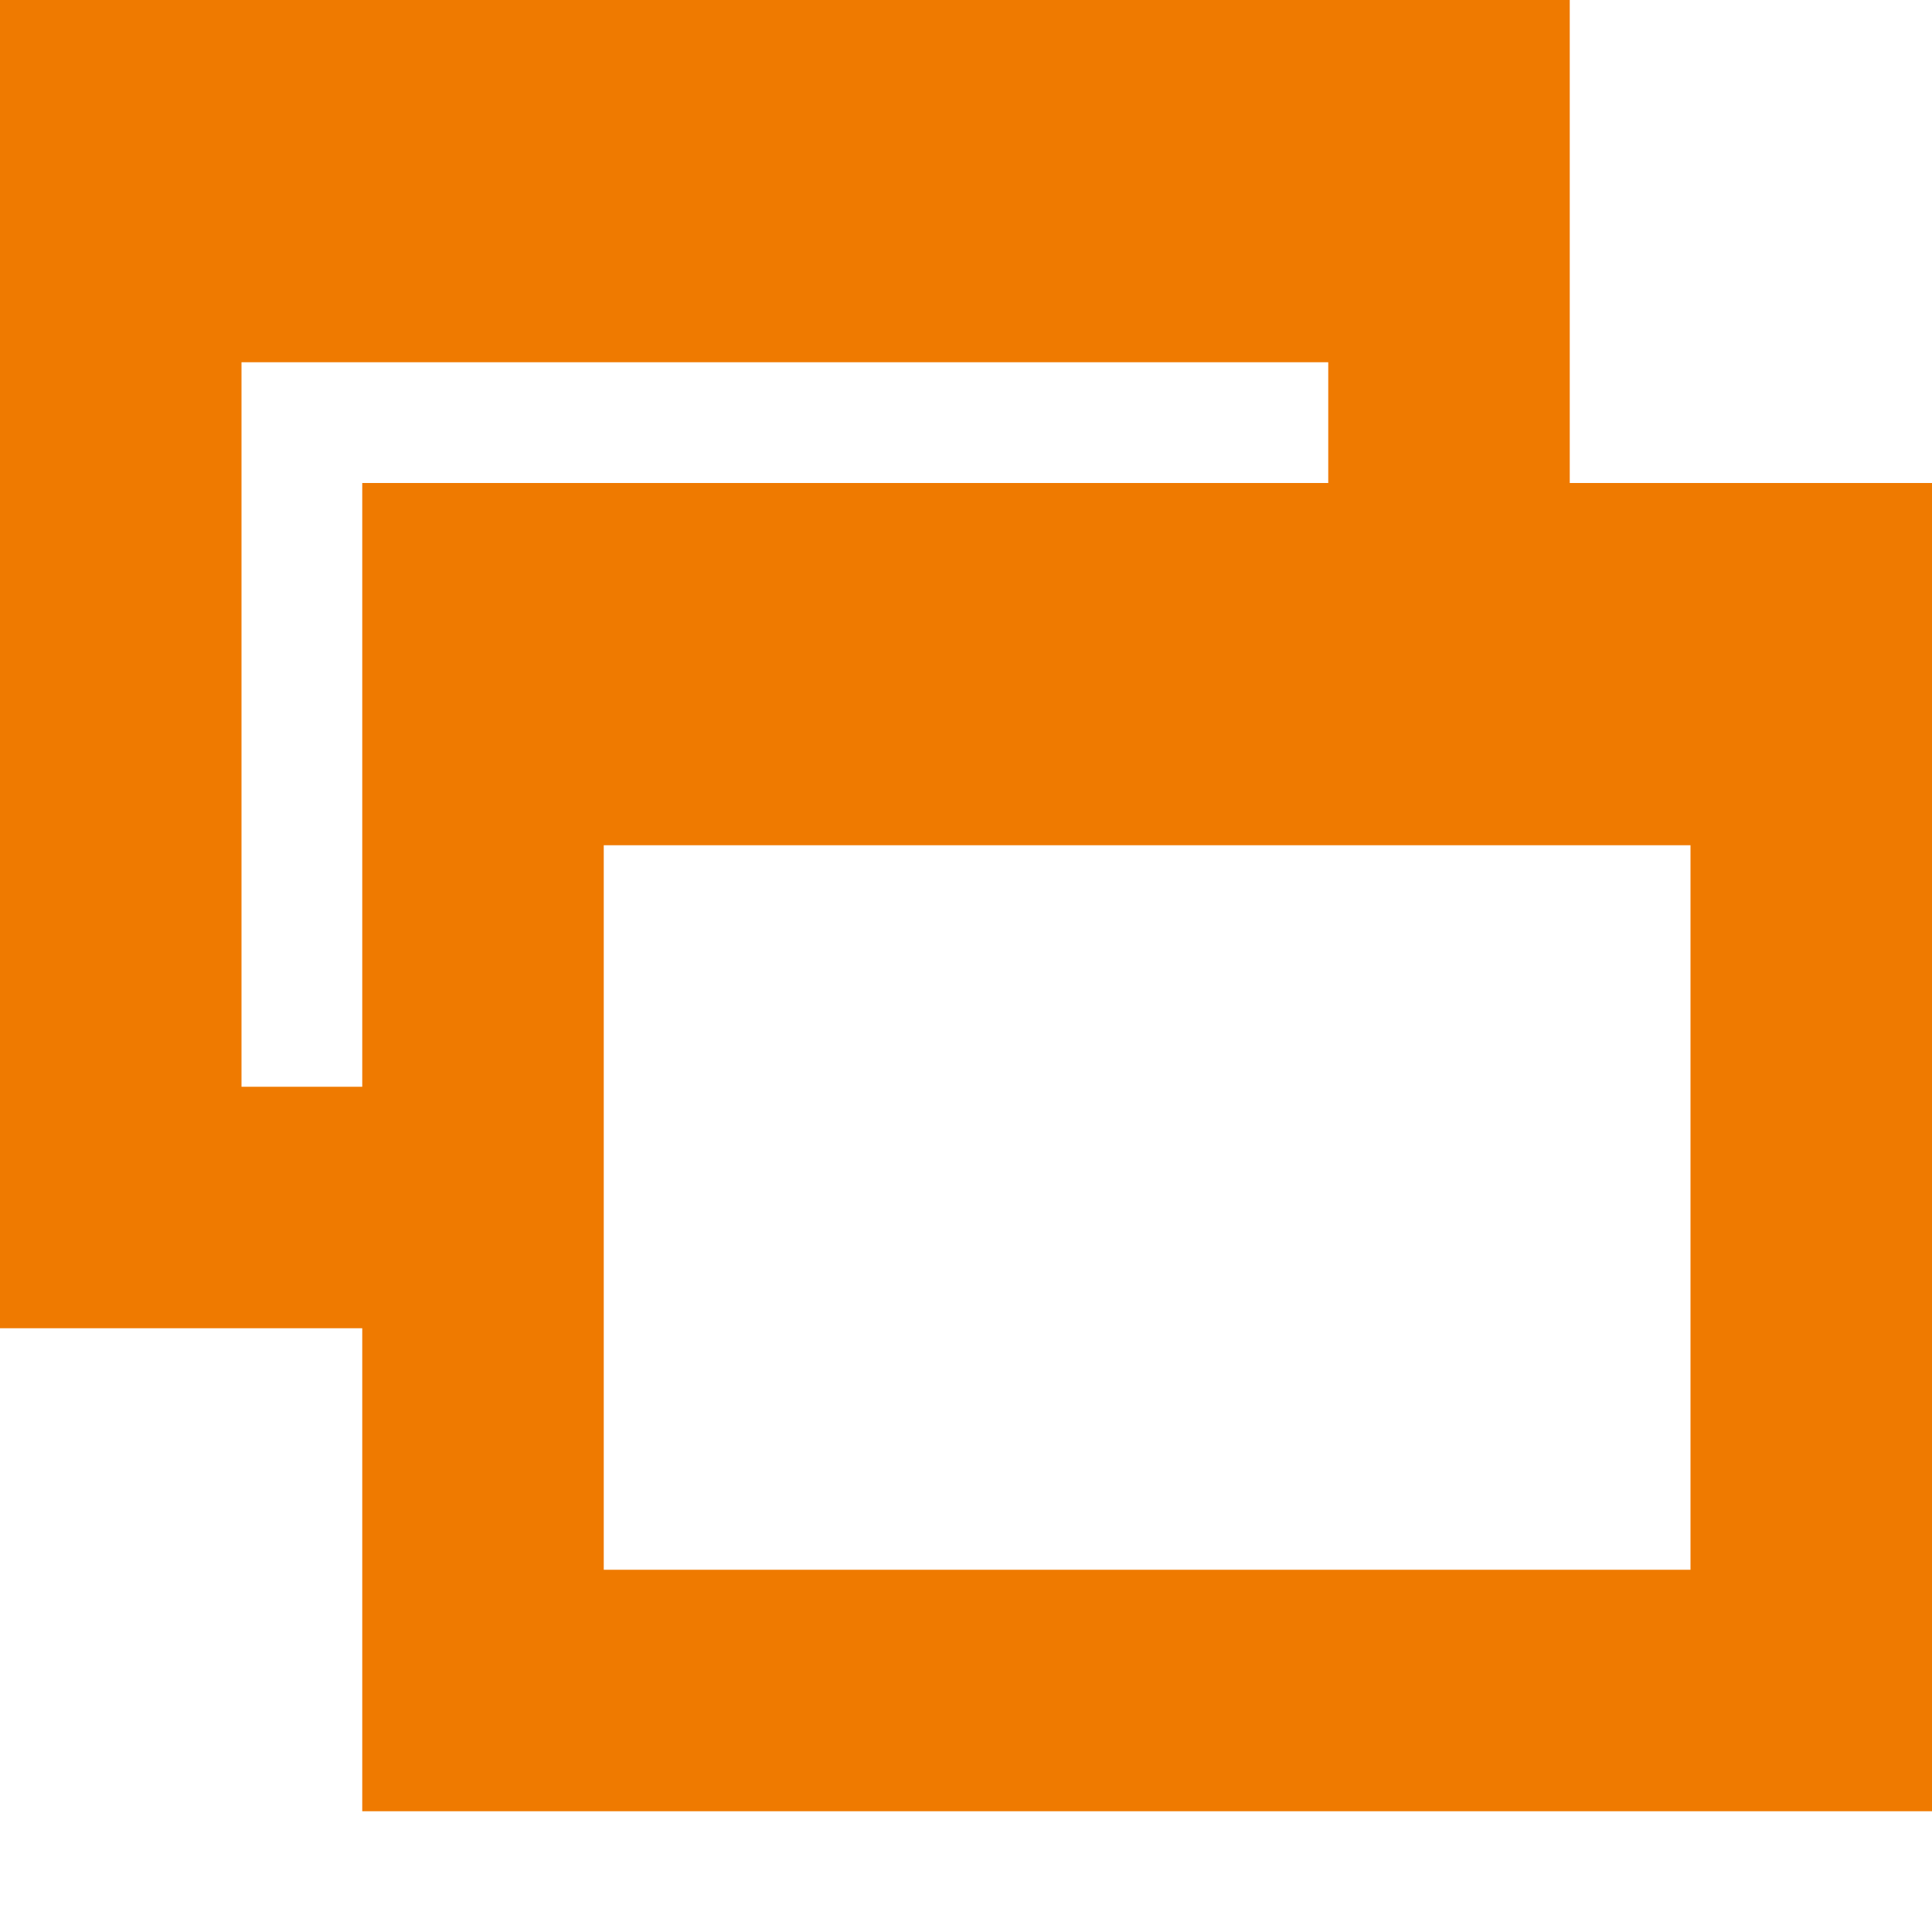 <svg width="16px" height="16px" enable-background="new 0 0 16 16" version="1.1" viewBox="0 0 16 16" xmlns="http://www.w3.org/2000/svg"><path d="M3,11 M11,4V3H2v6h1 M3,9v2H0V0h13v4h-2 M16,15H3V4h13V15z M14,7H5v6h9V7z" fill="#EF7A00"/></svg>
